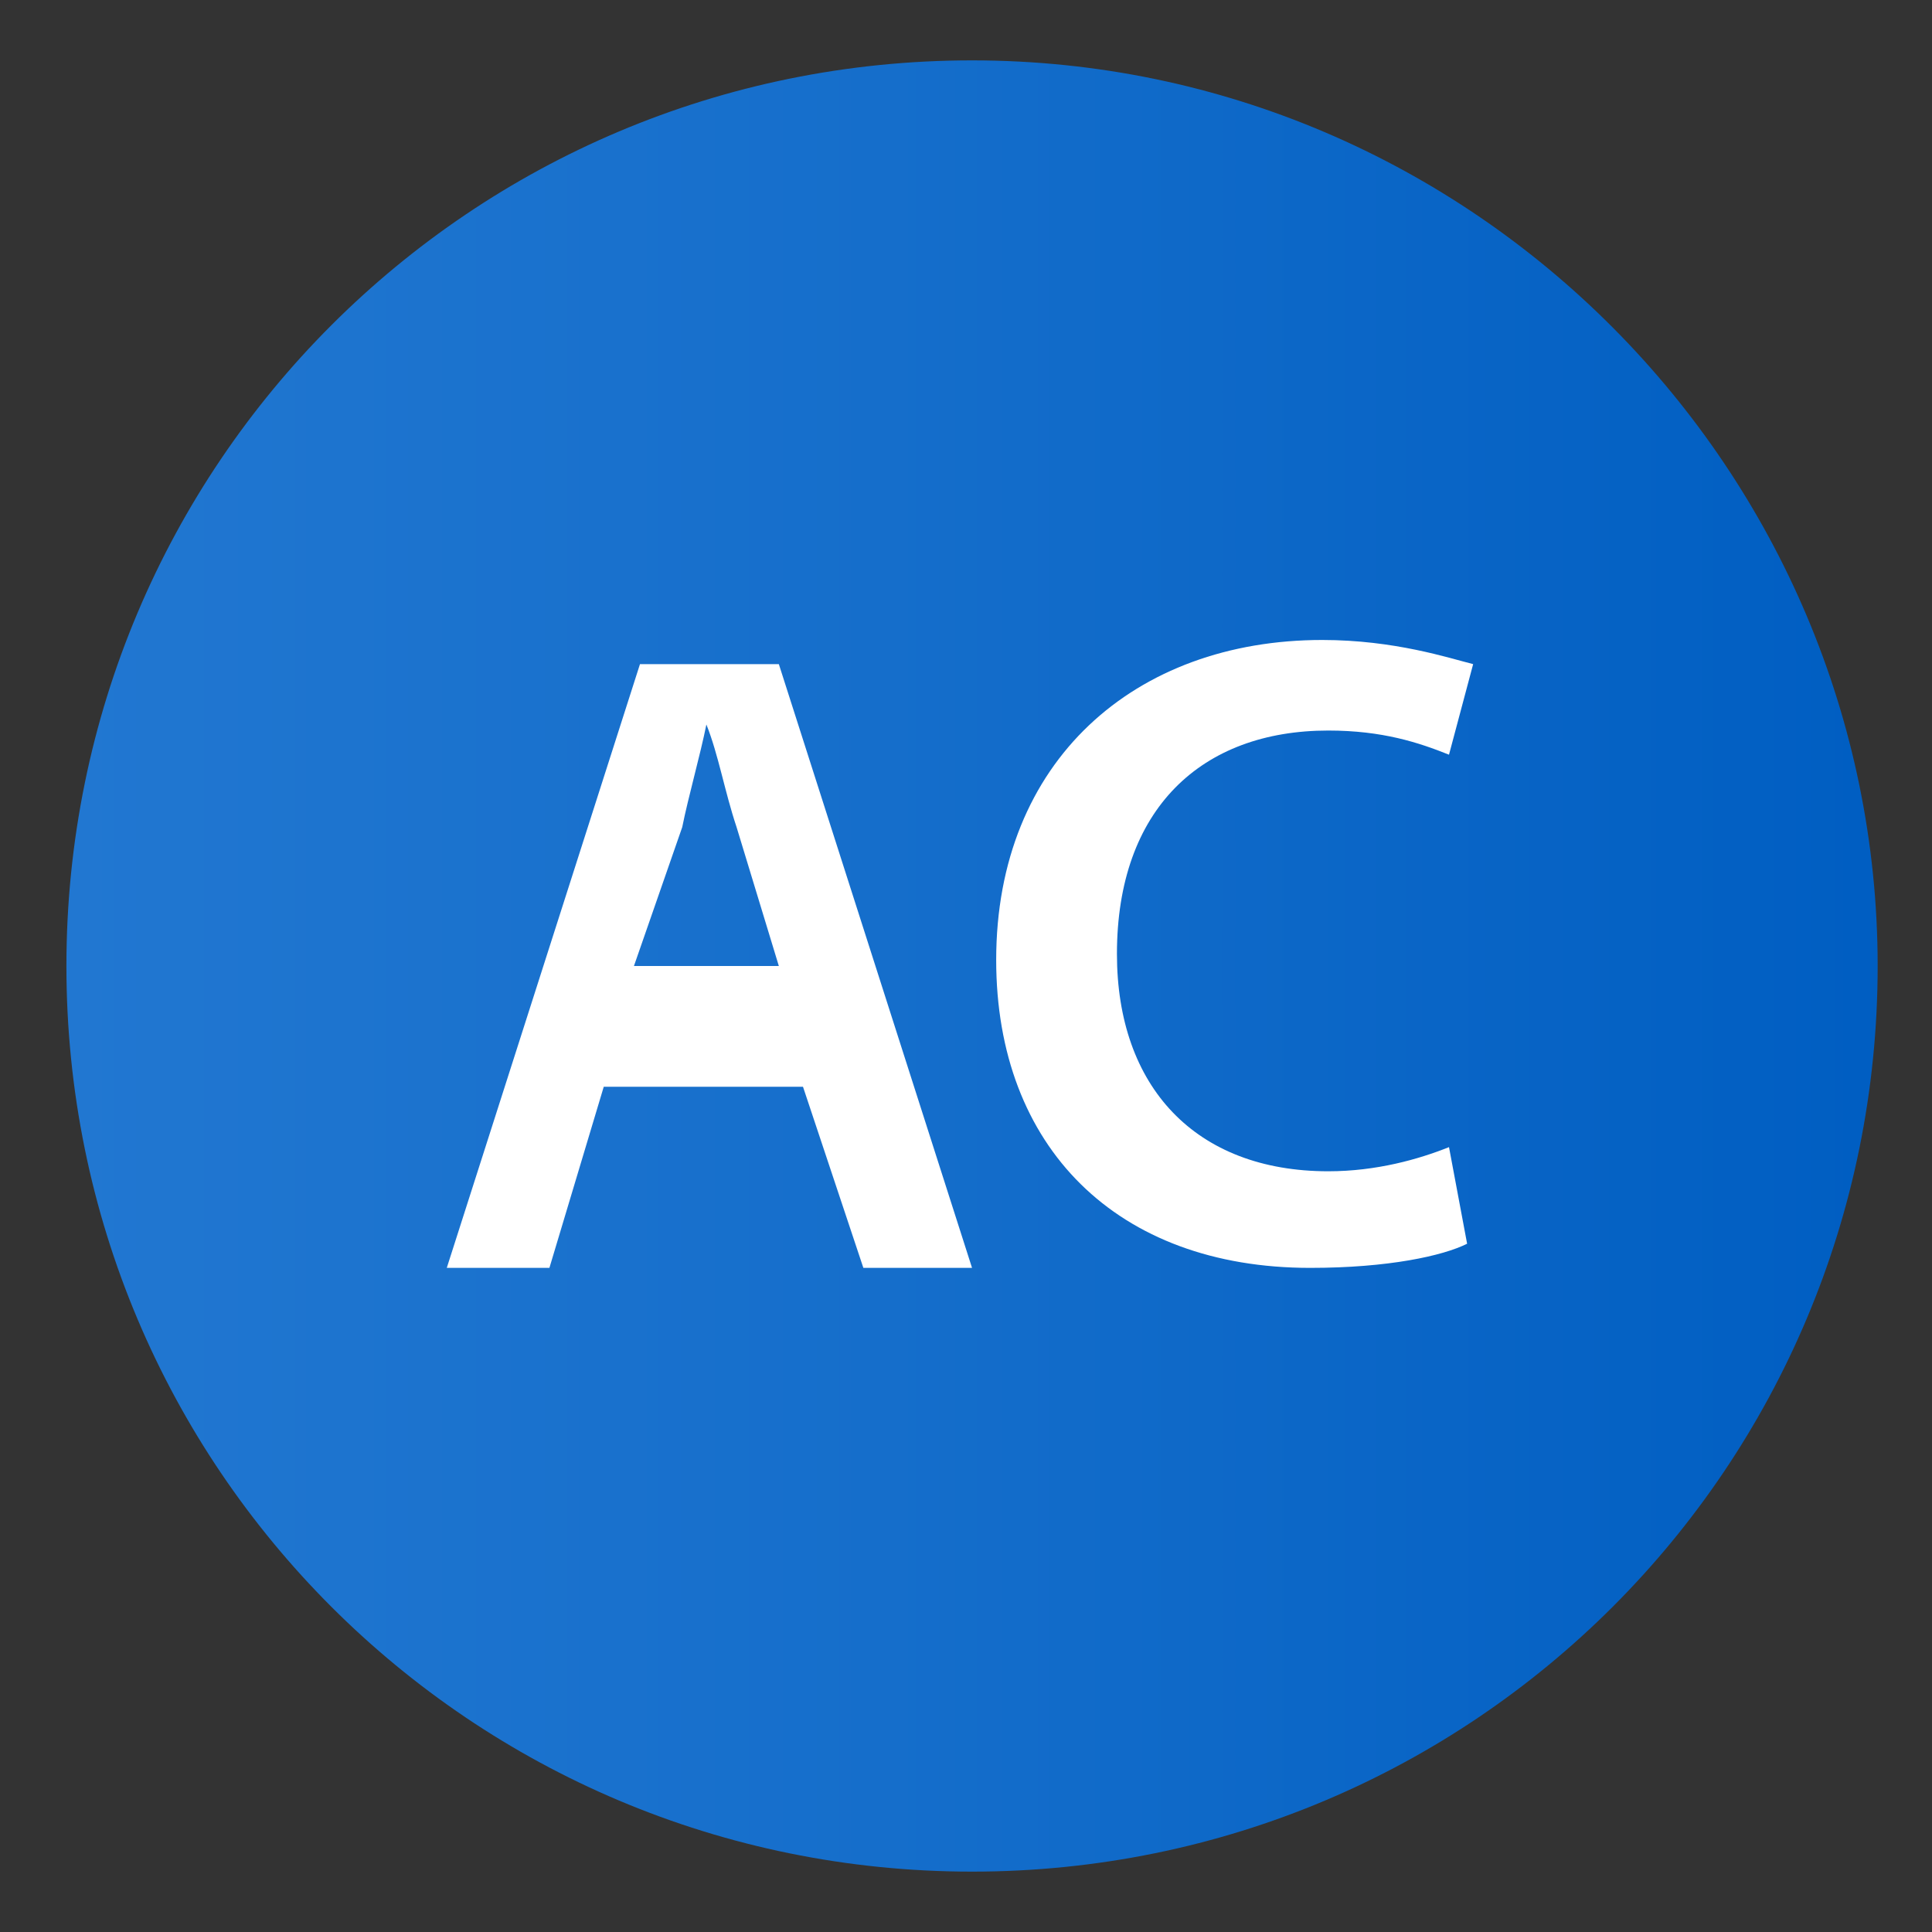 <?xml version="1.0" encoding="utf-8"?>
<!-- Generator: Adobe Illustrator 22.1.0, SVG Export Plug-In . SVG Version: 6.00 Build 0)  -->
<svg version="1.1" id="Layer_1" xmlns="http://www.w3.org/2000/svg" xmlns:xlink="http://www.w3.org/1999/xlink" x="0px" y="0px"
	 viewBox="0 0 32 32" style="enable-background:new 0 0 32 32;" xml:space="preserve">
<rect x="0" y="0" width="32" height="32" fill="#333333" stroke="none"/>
<style type="text/css">
	.st0{fill:url(#SVGID_1_);}
	.st1{fill:#FFFFFF;}
	.st2{fill:none;}
</style>
<linearGradient id="SVGID_1_" gradientUnits="userSpaceOnUse" x1="1.124" y1="16.048" x2="31.124" y2="16.048">
	<stop  offset="0" style="stop-color:#2177D1"/>
	<stop  offset="0.451" style="stop-color:#156ECB"/>
	<stop  offset="0.993" style="stop-color:#005EC2"/>
</linearGradient>
<path class="st0" d="M16.1,1c-8.3,0-15,6.7-15,15c0,8.3,6.7,15,15,15c8.3,0,15-6.7,15-15C31.1,7.8,24.4,1,16.1,1z"/>
<g>
	<path class="st1" d="M10,18l-0.9,3H7.4l3.2-10h2.3l3.2,10h-1.8l-1-3H10z M12.9,16l-0.7-2.3c-0.2-0.6-0.3-1.2-0.5-1.7h0
		c-0.1,0.5-0.3,1.2-0.4,1.7L10.5,16H12.9z"/>
	<path class="st1" d="M24.3,20.6C23.9,20.8,23,21,21.7,21c-3.2,0-5.2-2-5.2-5.1c0-3.3,2.3-5.3,5.4-5.3c1.2,0,2.1,0.3,2.5,0.4
		L24,12.5c-0.5-0.2-1.1-0.4-2-0.4c-2.1,0-3.5,1.3-3.5,3.7c0,2.2,1.3,3.6,3.5,3.6c0.8,0,1.5-0.2,2-0.4L24.3,20.6z"/>
</g>
<rect class="st2" width="32" height="32"/>
</svg>
